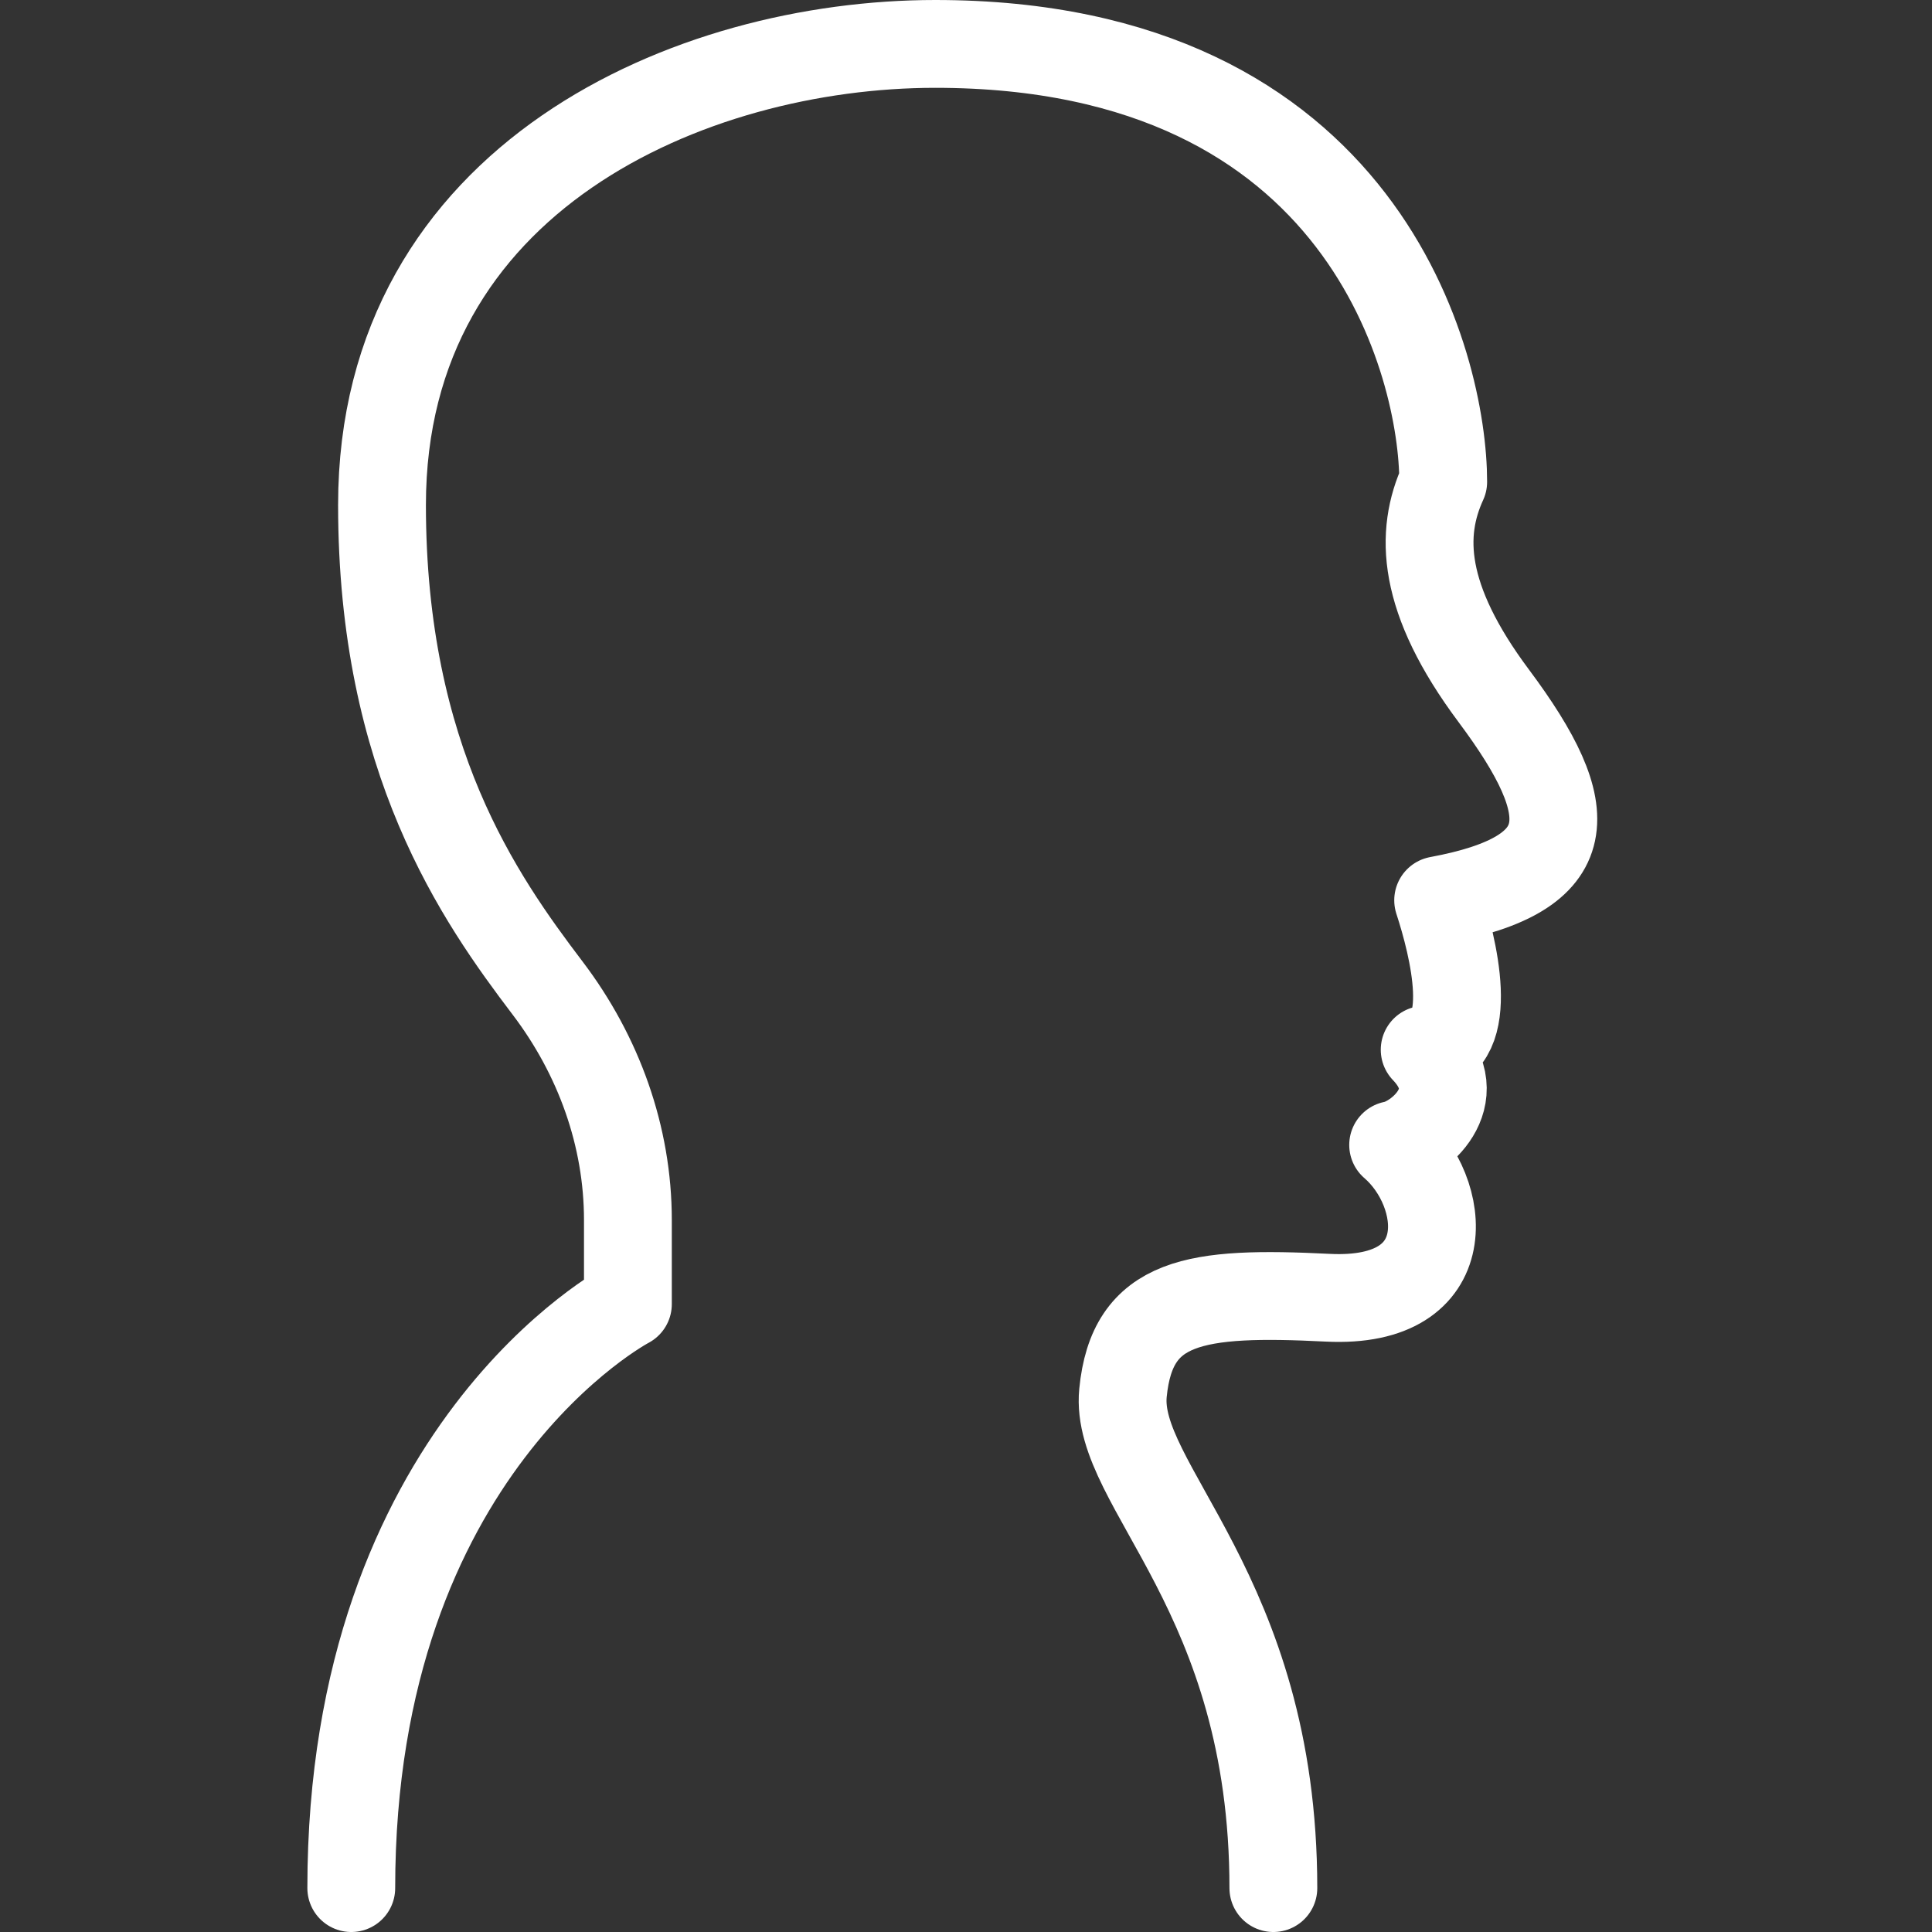 <svg width="44" height="44" fill="none" xmlns="http://www.w3.org/2000/svg"><rect width="100%" height="100%" fill="#333333" stroke="none"/><path d="M8 43c0-10 6.3-13.3 6.3-13.3v-1.913c0-1.911-.666-3.752-1.828-5.283C10.918 20.456 8.7 17.306 8.7 11.5 8.7 4.037 15.73 1 21.3 1c9.8 0 11.568 7.368 11.568 9.973-.538 1.172-.508 2.653 1.154 4.878C36 18.502 36 19.9 32.753 20.503c.346 1.059.892 3.244-.307 3.404 1.045 1.088-.154 2.067-.718 2.168 1.23 1.059 1.538 3.63-1.487 3.48-3.025-.152-4.46.05-4.666 2.168C25.37 33.84 29 36.265 29 43" stroke="#fff" stroke-width="2" stroke-miterlimit="10" stroke-linecap="round" stroke-linejoin="round"/></svg>